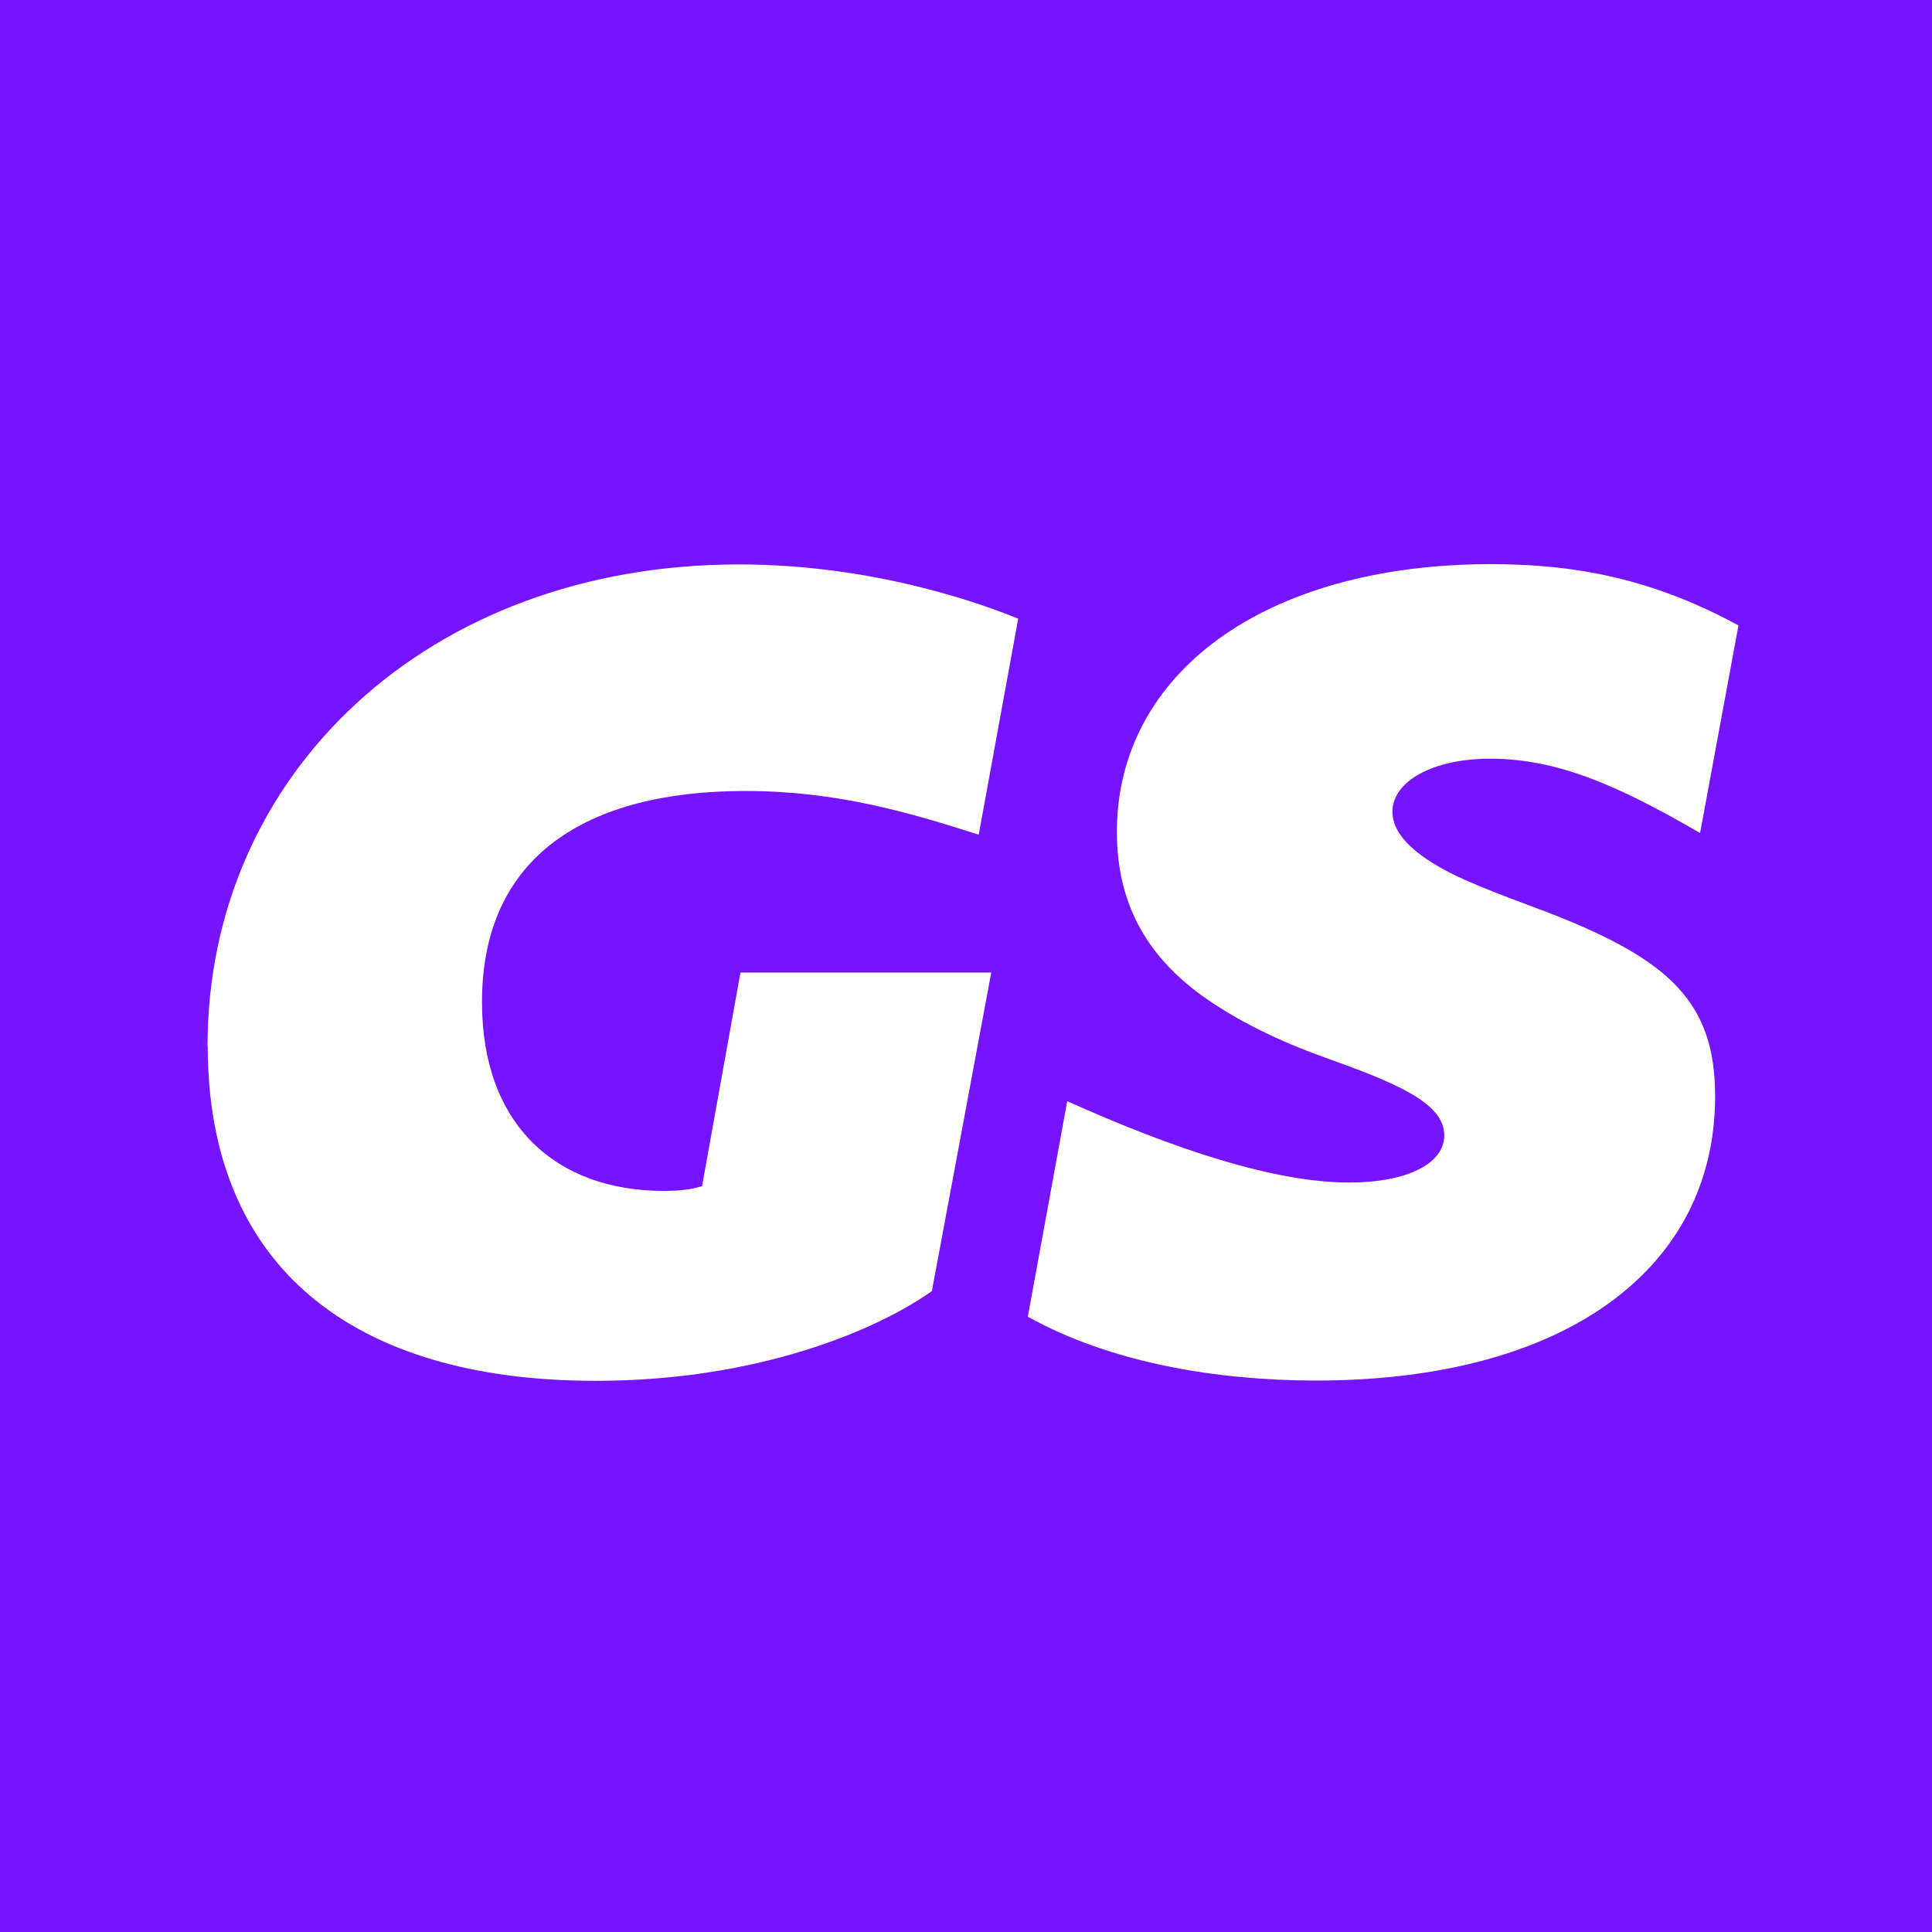 <svg width="180" height="180" viewBox="0 0 180 180" fill="none" xmlns="http://www.w3.org/2000/svg">
<rect width="180" height="180" fill="#7614FF"/>
<path d="M95.753 122.714L99.431 102.594C109.443 107.094 118.769 110.174 125.686 110.174C131.101 110.174 134.56 108.418 134.56 105.771C134.56 102.691 129.846 100.824 123.395 98.511C119.133 96.979 115.222 95.098 111.88 92.687C107.385 89.385 104.057 84.773 104.057 77.513C104.057 62.786 117.762 52.559 138.938 52.559C146.659 52.559 153.912 53.882 161.969 58.271L158.393 77.611C150.789 73.208 145.156 70.686 138.822 70.686C133.524 70.686 129.729 72.776 129.729 75.632C129.729 77.611 131.568 79.367 134.341 80.913C136.88 82.348 141.244 83.881 144.134 84.982C155.532 89.385 159.794 93.342 159.794 102.134C159.794 118.185 145.871 128.622 122.607 128.622C113.398 128.622 103.488 126.977 95.782 122.686L95.753 122.714Z" fill="white"/>
<path d="M19.336 97.438C19.336 72.149 39.827 52.586 68.841 52.586C81.509 52.586 91.638 56.32 94.863 57.644L91.185 77.764C84.618 75.674 77.948 73.695 69.424 73.695C54.684 73.695 44.906 79.742 44.906 93.369C44.906 104.795 51.809 110.953 61.835 110.953C63.222 110.953 64.375 110.842 65.411 110.508L68.987 90.611H92.353L86.821 120.289C81.874 123.8 70.826 128.649 55.501 128.649C32.821 128.649 19.351 117.99 19.351 97.438H19.336Z" fill="white"/>
</svg>

